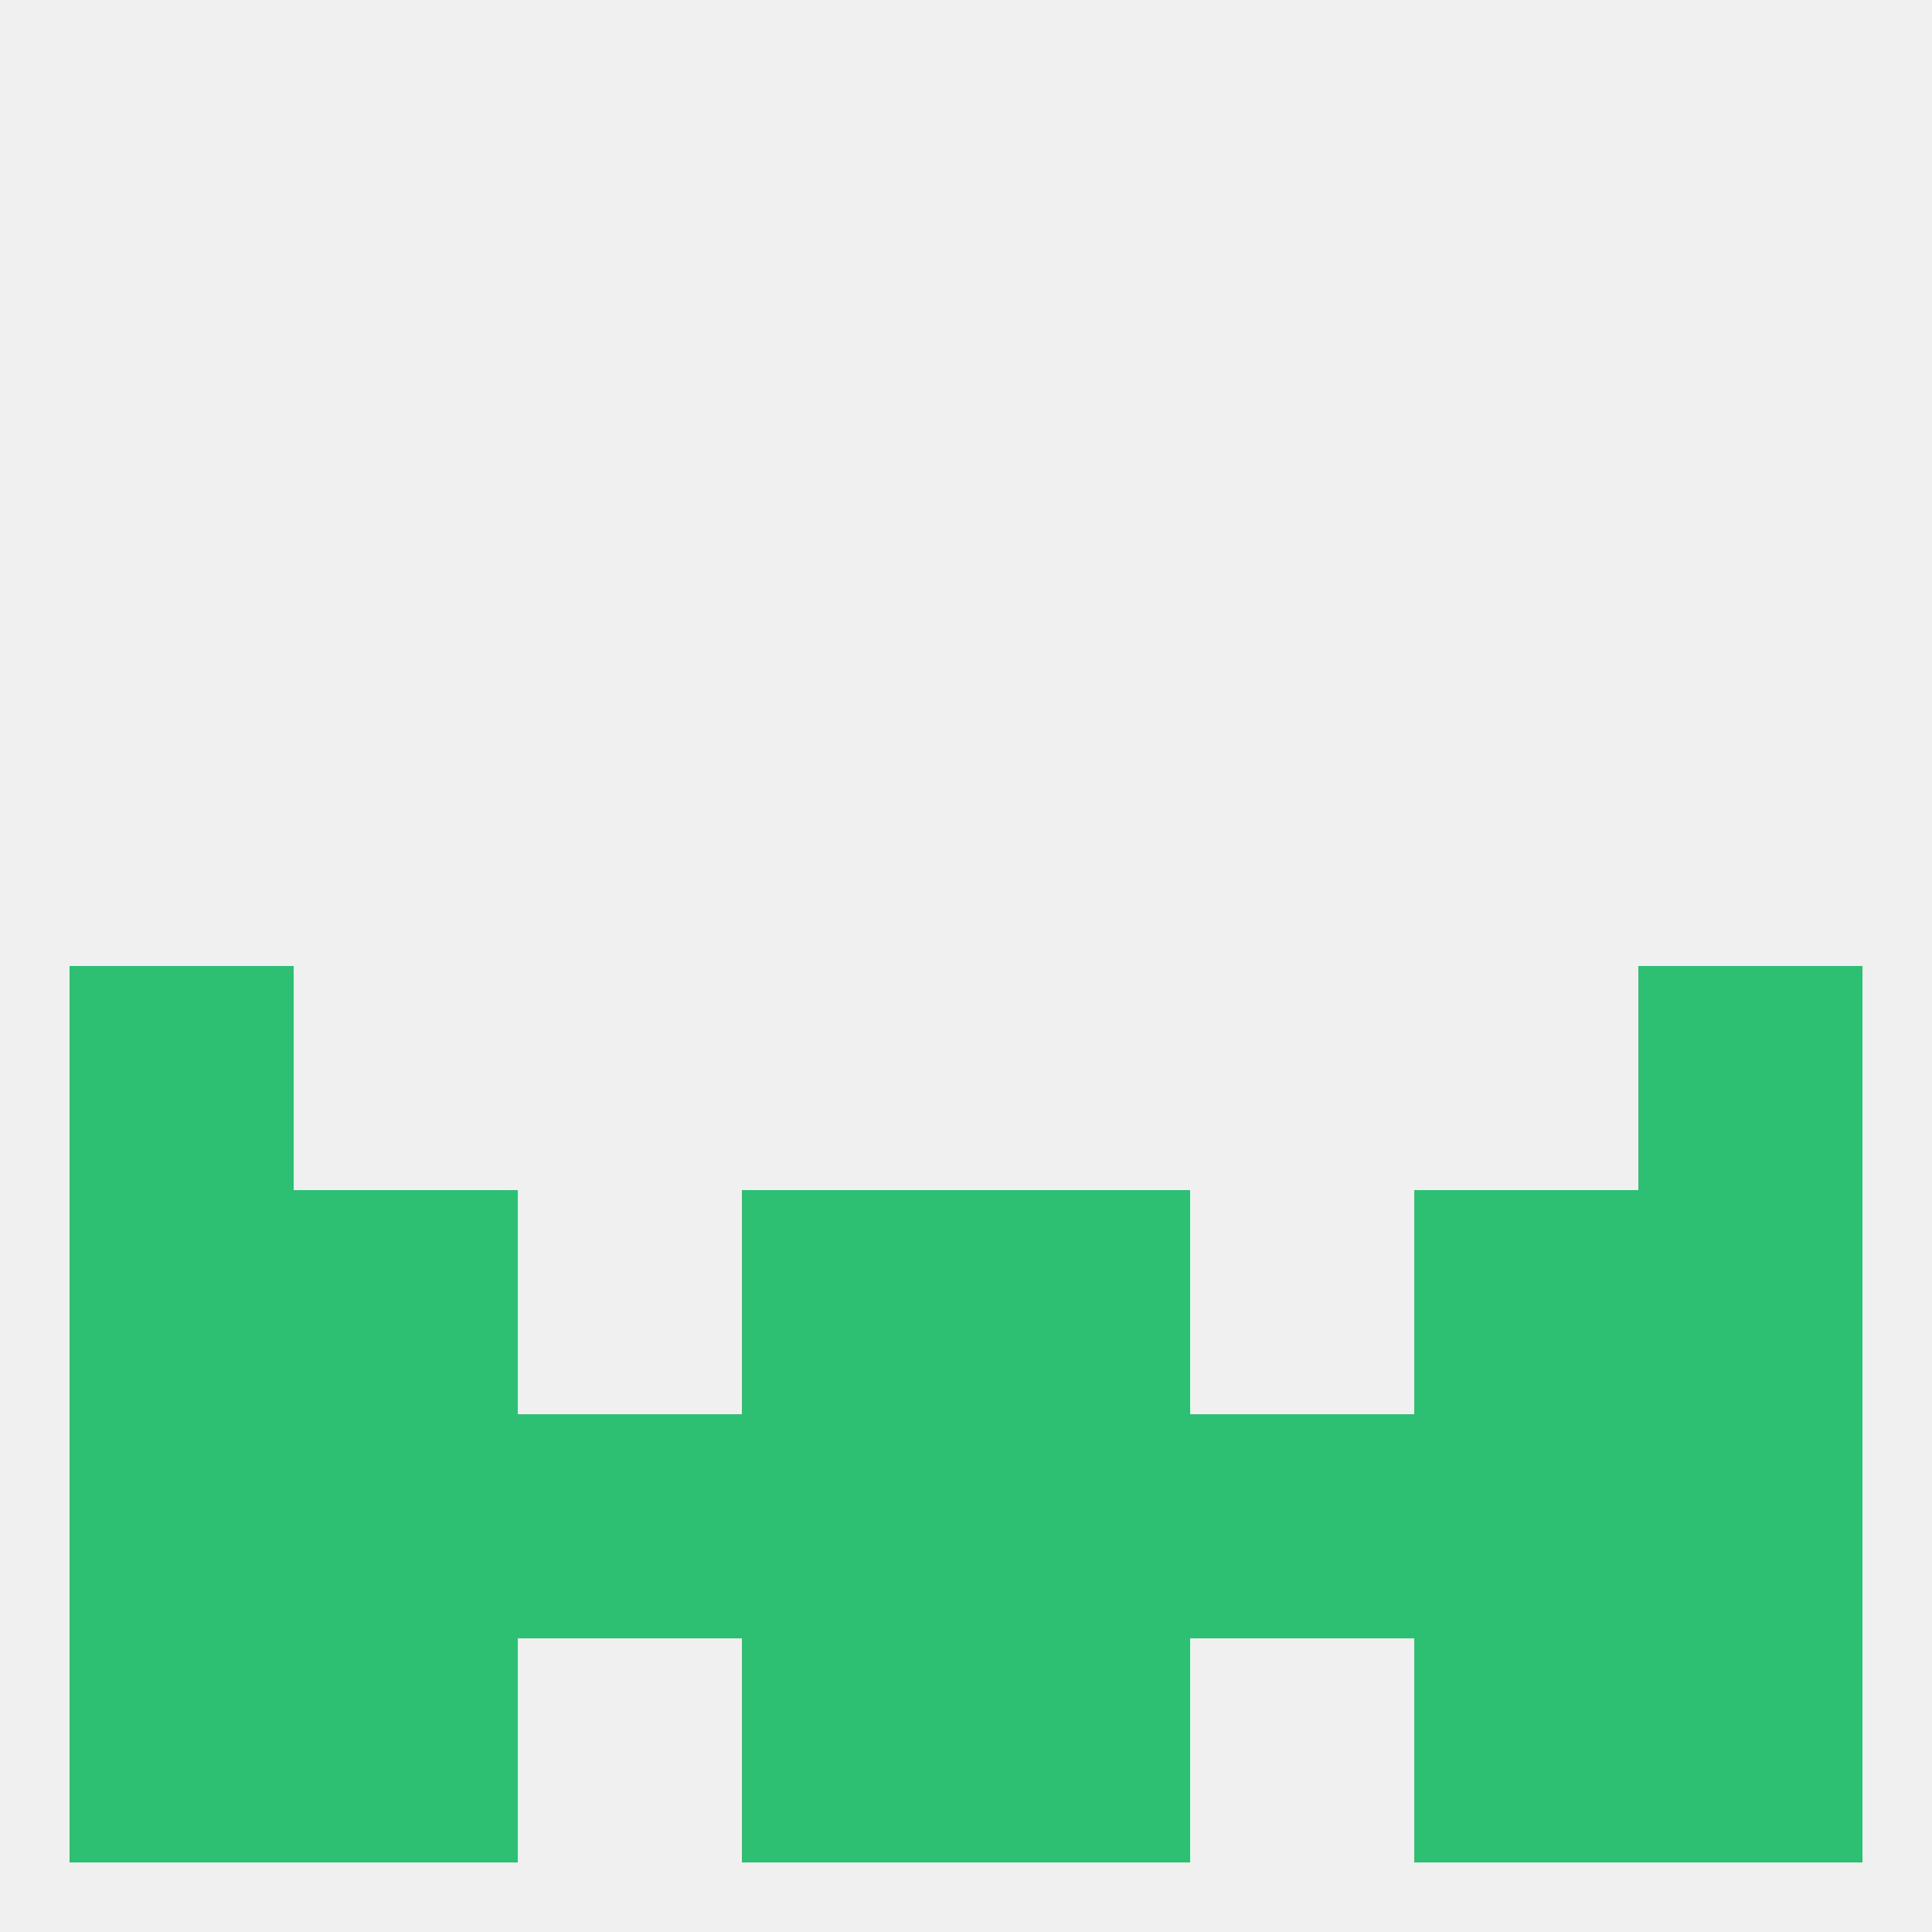 
<!--   <?xml version="1.0"?> -->
<svg version="1.1" baseprofile="full" xmlns="http://www.w3.org/2000/svg" xmlns:xlink="http://www.w3.org/1999/xlink" xmlns:ev="http://www.w3.org/2001/xml-events" width="250" height="250" viewBox="0 0 250 250" >
	<rect width="100%" height="100%" fill="rgba(240,240,240,255)"/>

	<rect x="96" y="183" width="29" height="29" fill="rgba(46,192,114,255)"/>
	<rect x="125" y="183" width="29" height="29" fill="rgba(46,192,114,255)"/>
	<rect x="67" y="183" width="29" height="29" fill="rgba(46,192,114,255)"/>
	<rect x="38" y="183" width="29" height="29" fill="rgba(46,192,114,255)"/>
	<rect x="183" y="183" width="29" height="29" fill="rgba(46,192,114,255)"/>
	<rect x="154" y="183" width="29" height="29" fill="rgba(46,192,114,255)"/>
	<rect x="9" y="183" width="29" height="29" fill="rgba(46,192,114,255)"/>
	<rect x="212" y="183" width="29" height="29" fill="rgba(46,192,114,255)"/>
	<rect x="9" y="212" width="29" height="29" fill="rgba(46,192,114,255)"/>
	<rect x="212" y="212" width="29" height="29" fill="rgba(46,192,114,255)"/>
	<rect x="96" y="212" width="29" height="29" fill="rgba(46,192,114,255)"/>
	<rect x="125" y="212" width="29" height="29" fill="rgba(46,192,114,255)"/>
	<rect x="38" y="212" width="29" height="29" fill="rgba(46,192,114,255)"/>
	<rect x="183" y="212" width="29" height="29" fill="rgba(46,192,114,255)"/>
	<rect x="212" y="125" width="29" height="29" fill="rgba(46,192,114,255)"/>
	<rect x="9" y="125" width="29" height="29" fill="rgba(46,192,114,255)"/>
	<rect x="183" y="154" width="29" height="29" fill="rgba(46,192,114,255)"/>
	<rect x="9" y="154" width="29" height="29" fill="rgba(46,192,114,255)"/>
	<rect x="212" y="154" width="29" height="29" fill="rgba(46,192,114,255)"/>
	<rect x="96" y="154" width="29" height="29" fill="rgba(46,192,114,255)"/>
	<rect x="125" y="154" width="29" height="29" fill="rgba(46,192,114,255)"/>
	<rect x="38" y="154" width="29" height="29" fill="rgba(46,192,114,255)"/>
</svg>